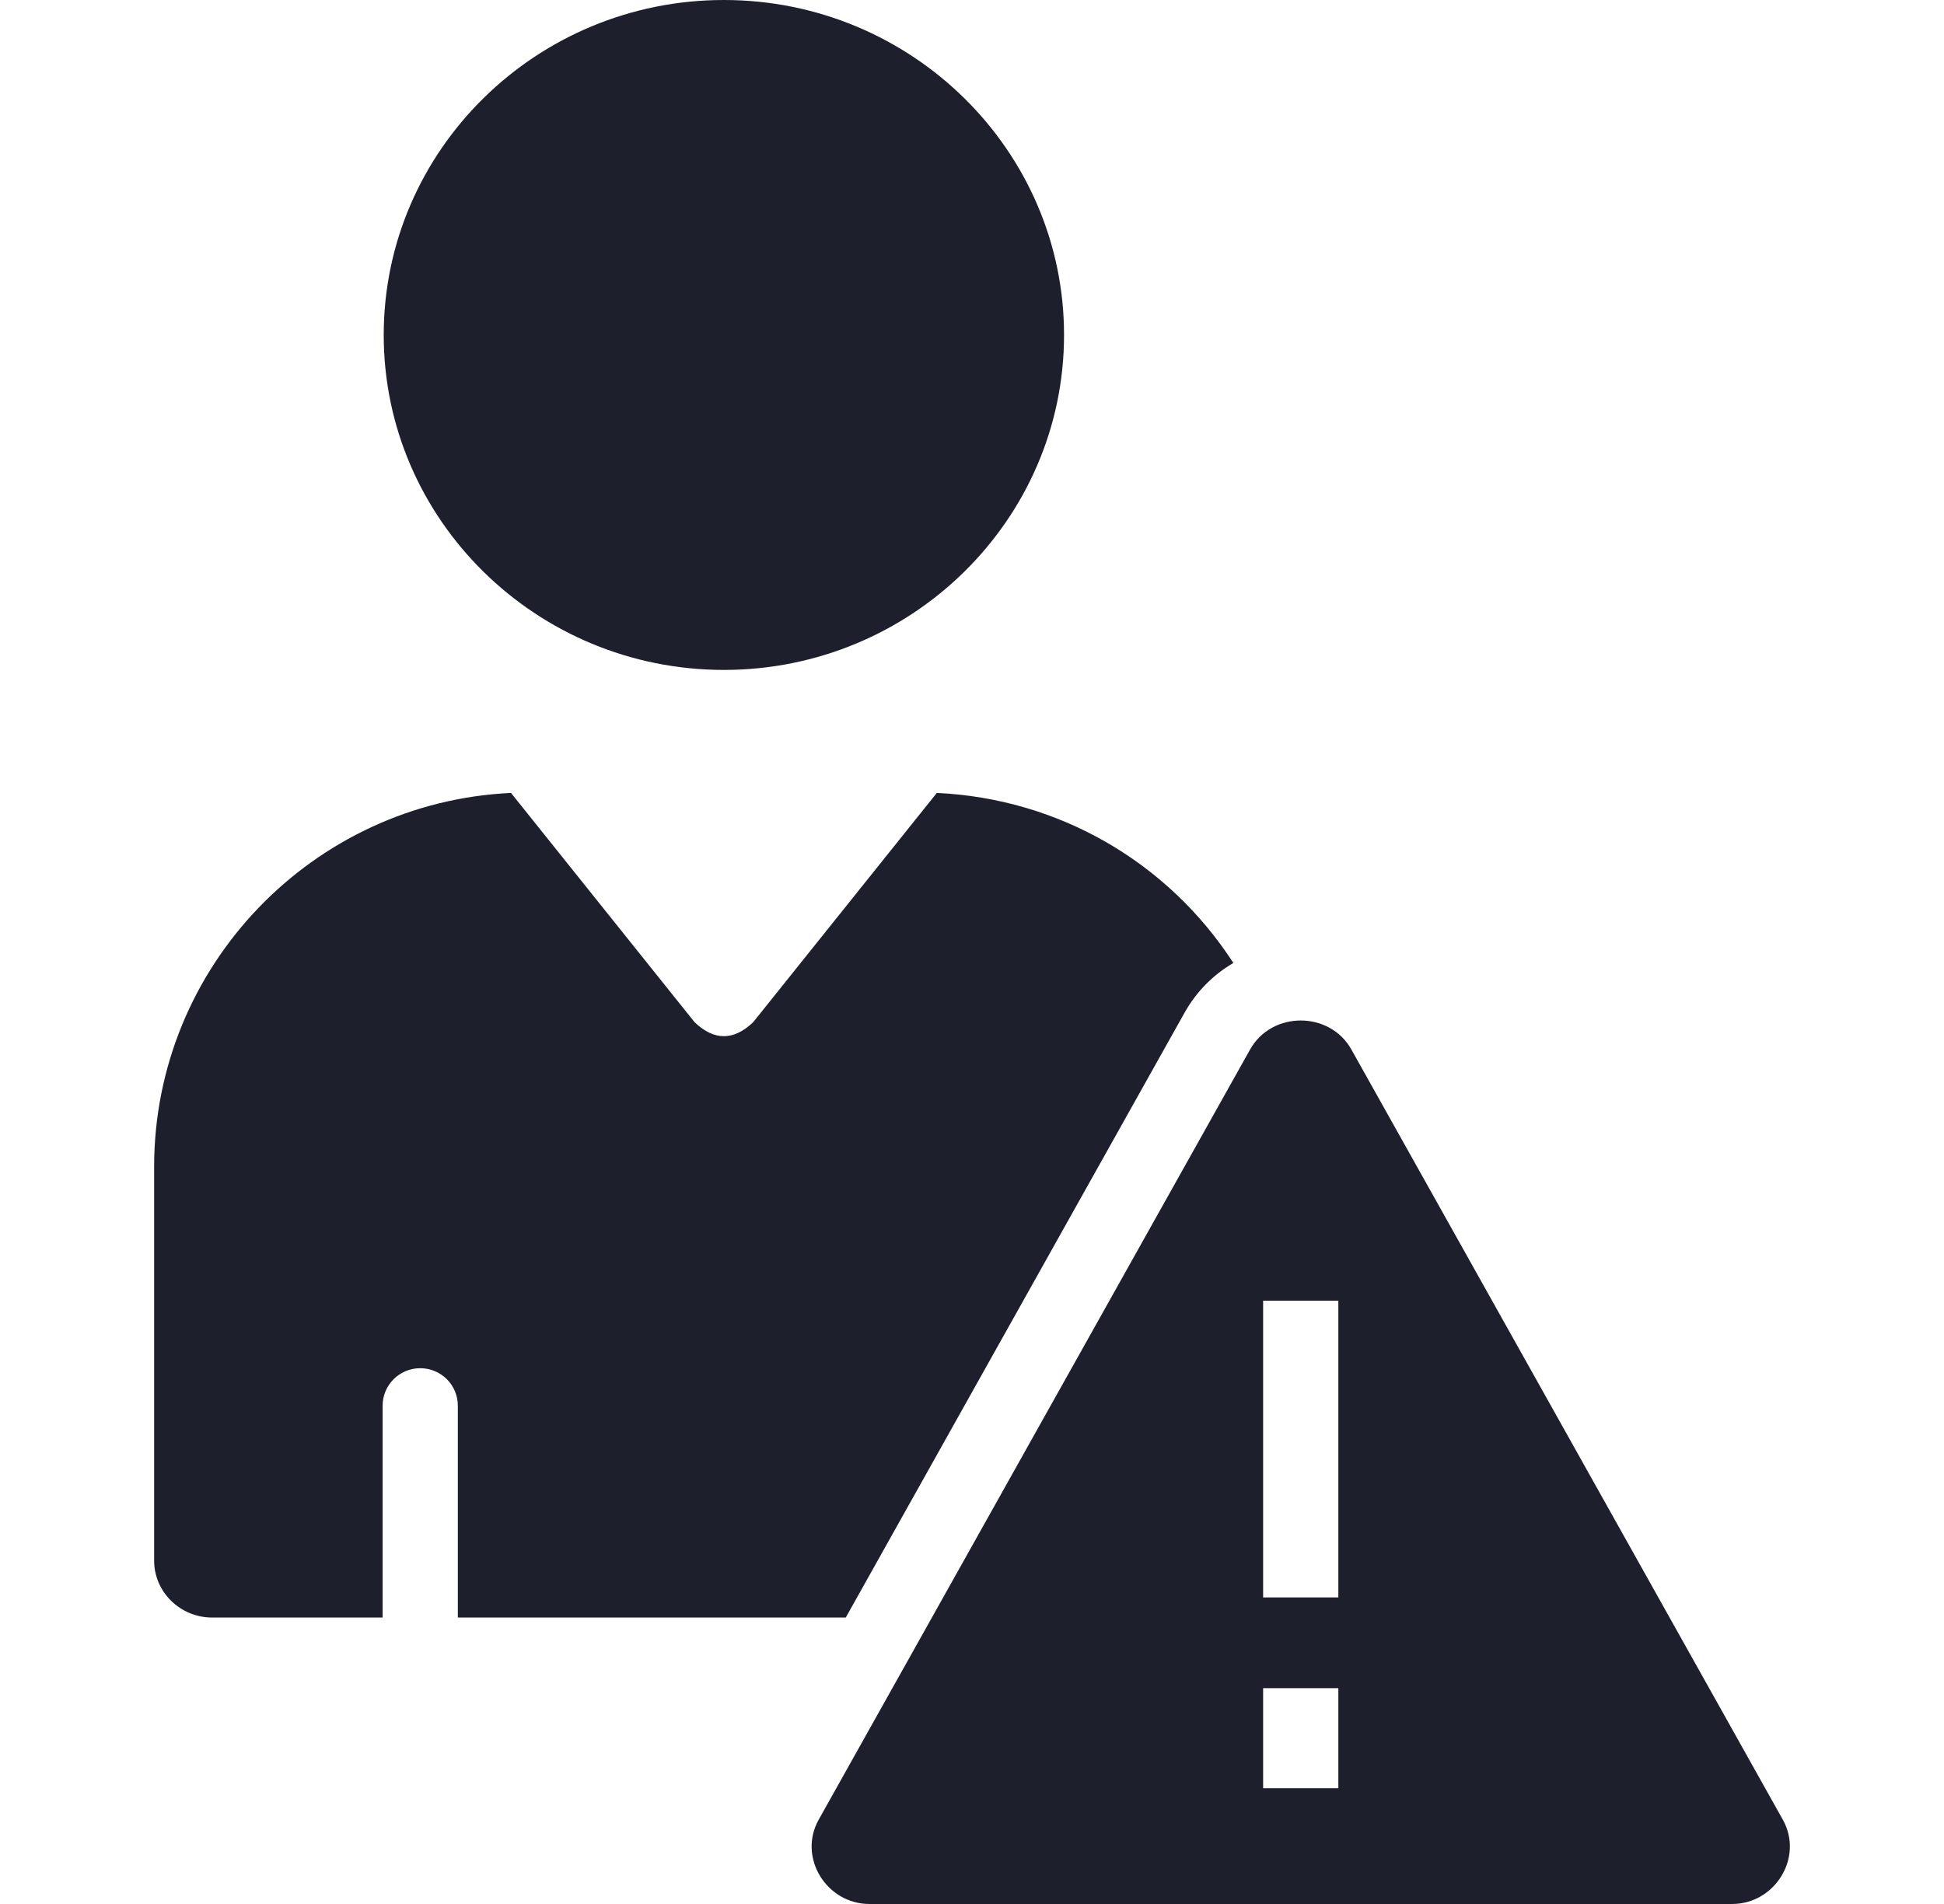 <svg width="49" height="48" viewBox="0 0 49 48" fill="none" xmlns="http://www.w3.org/2000/svg">
<g clip-path="url(#clip0_2428_6951)">
<path d="M18.246 0C13.518 0 9.672 3.788 9.672 8.445C9.672 13.101 13.518 16.889 18.246 16.889C22.974 16.889 26.82 13.101 26.82 8.445C26.82 3.788 22.974 0 18.246 0ZM23.613 19.99L18.987 25.767C18.493 26.241 17.999 26.241 17.505 25.767L12.88 19.99C7.88 20.224 3.885 24.363 3.885 29.416V39.344C3.885 40.135 4.542 40.779 5.351 40.779H9.644V35.439C9.644 34.916 10.069 34.493 10.592 34.493C11.116 34.493 11.54 34.916 11.54 35.439V40.779H21.318L29.855 25.536C30.153 25.002 30.579 24.573 31.088 24.277C29.436 21.726 26.678 20.132 23.613 19.99ZM44.937 45.874L34.063 26.459C33.517 25.483 32.056 25.483 31.509 26.459L20.636 45.874C20.103 46.826 20.833 48 21.913 48H43.66C44.739 48 45.47 46.826 44.937 45.874ZM33.734 45.083H31.838V42.56H33.734V45.083ZM33.734 40.272H31.838V32.791H33.734V40.272Z" fill="#1D1F2C"/>
</g>
<defs>
<clipPath id="clip0_2428_6951">
<rect width="48" height="48" fill="white" transform="translate(0.5)"/>
</clipPath>
</defs>
</svg>
